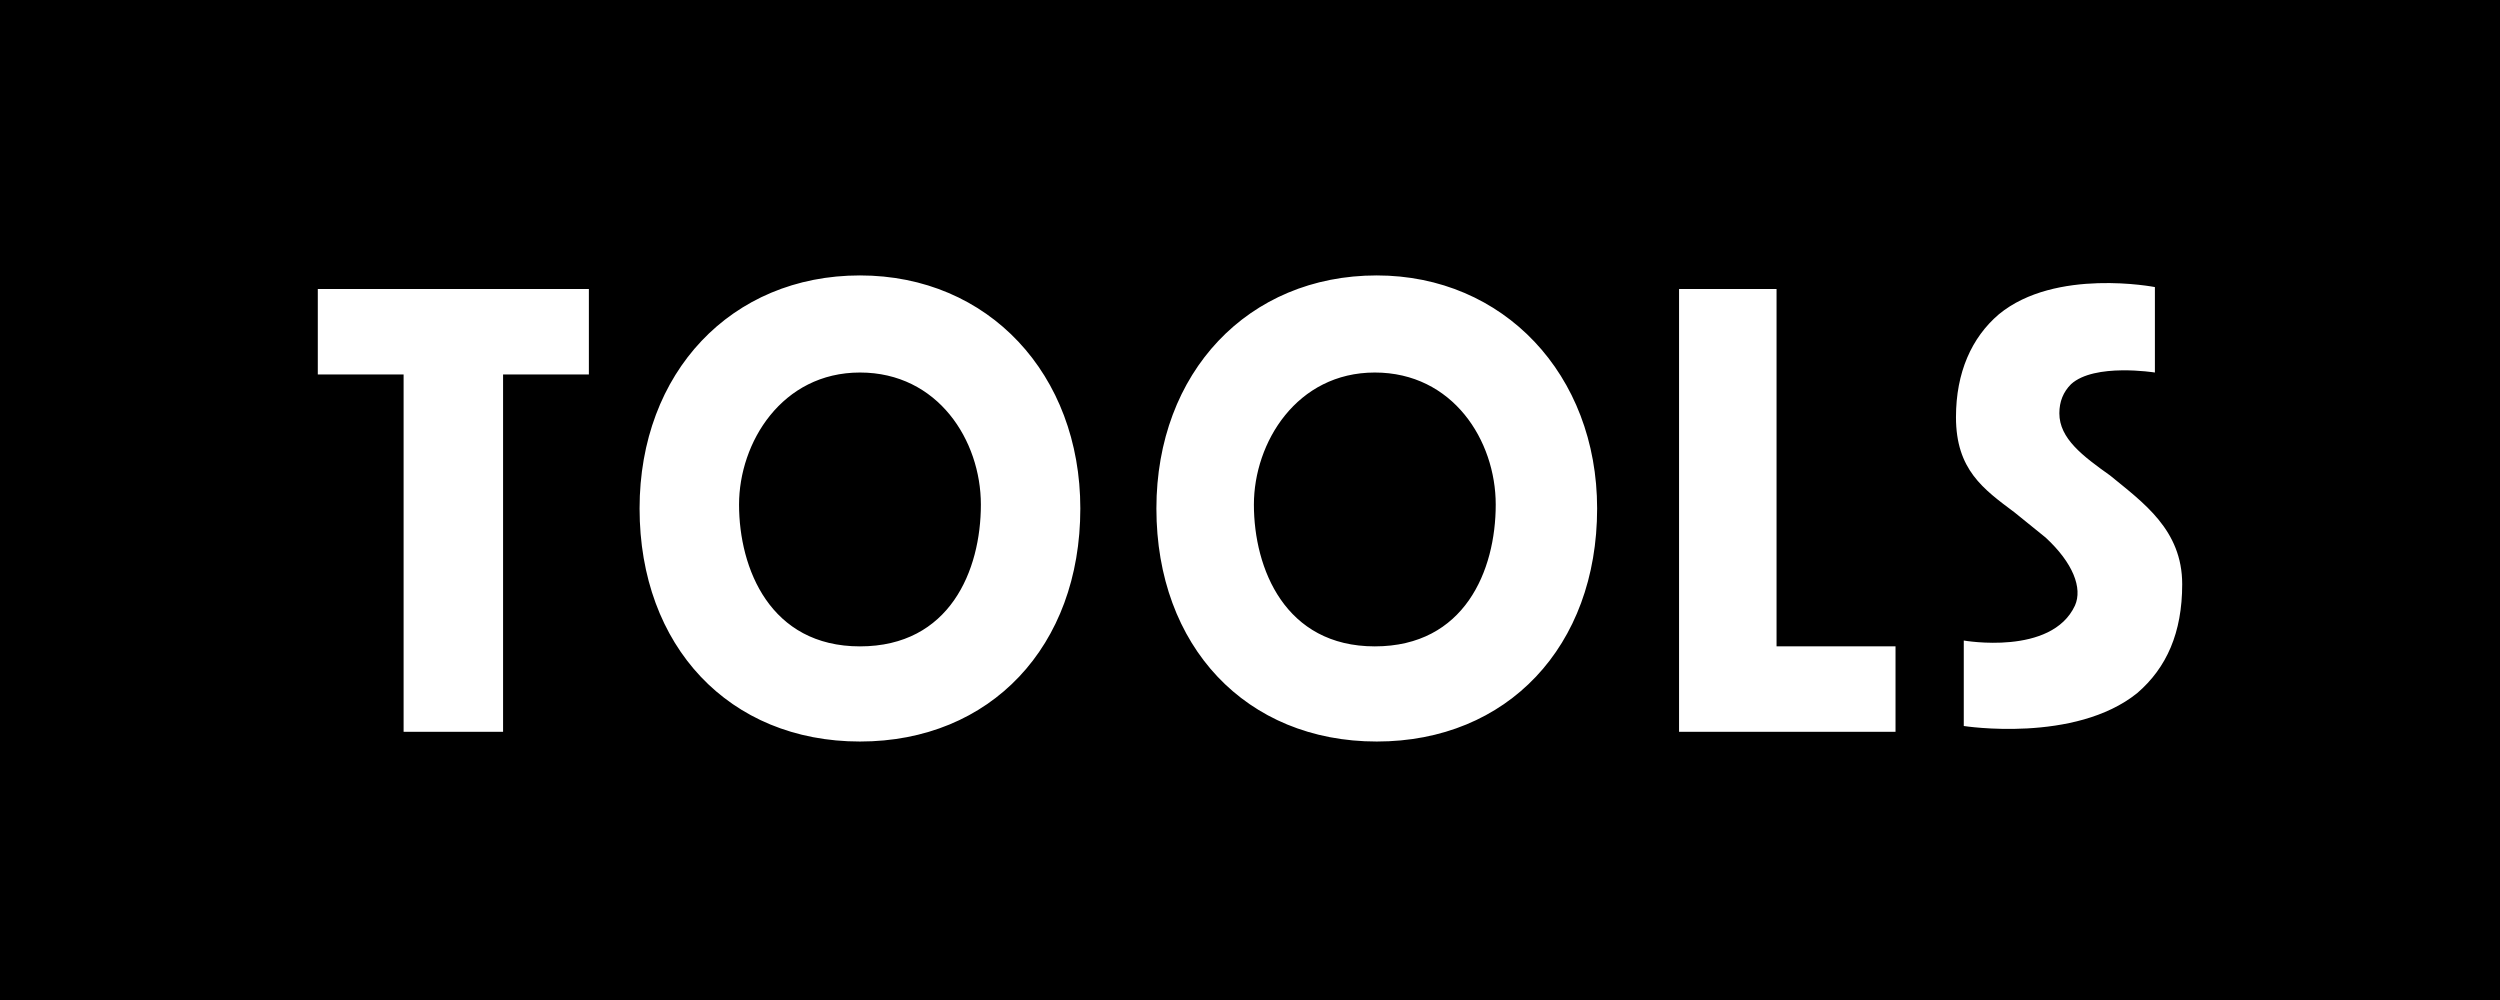 <svg width="100" height="40" viewBox="0 0 100 40" fill="none" xmlns="http://www.w3.org/2000/svg">
<rect x="0" y="0" width="100" height="40" fill="#808080" stroke="none"/>
<g clip-path="url(#clip0_2117_3659)">
<path d="M0 0H100V40.678H0V0Z" fill="black"/>
<path d="M16.144 29.273V14.979H12.712V11.561H23.555V14.979H20.123V29.273H16.144ZM84.402 19.018C83.31 18.241 82.374 17.542 82.374 16.532C82.374 16.066 82.53 15.678 82.842 15.367C83.778 14.513 86.196 14.901 86.196 14.901V11.483C86.196 11.483 82.218 10.706 79.955 12.571C78.863 13.503 78.239 14.901 78.239 16.688C78.239 18.785 79.331 19.562 80.579 20.494L81.827 21.504C82.92 22.514 83.31 23.524 82.998 24.223C82.061 26.243 78.551 25.621 78.551 25.621V29.04C78.551 29.04 82.998 29.739 85.494 27.719C86.664 26.709 87.288 25.311 87.288 23.369C87.288 21.193 85.728 20.106 84.402 19.018ZM67.162 11.561V29.273H75.821V25.854H71.062V11.561H67.162ZM63.885 20.339C63.885 25.854 60.297 29.661 55.07 29.661C49.844 29.661 46.256 25.855 46.256 20.339C46.256 14.901 49.922 11.017 55.07 11.017C60.141 11.017 63.885 14.979 63.885 20.339ZM59.829 20.184C59.829 17.62 58.113 14.901 54.992 14.901C51.872 14.901 50.156 17.698 50.156 20.184C50.156 22.747 51.404 25.855 54.992 25.855C58.581 25.855 59.829 22.825 59.829 20.184ZM43.213 20.339C43.213 25.855 39.625 29.661 34.398 29.661C29.172 29.661 25.583 25.855 25.583 20.339C25.583 14.901 29.25 11.017 34.398 11.017C39.547 11.017 43.213 14.979 43.213 20.339ZM39.235 20.184C39.235 17.62 37.519 14.901 34.398 14.901C31.278 14.901 29.562 17.698 29.562 20.184C29.562 22.747 30.81 25.855 34.398 25.855C37.987 25.855 39.235 22.825 39.235 20.184Z" fill="white"/>
</g>
<defs>
<clipPath id="clip0_2117_3659">
<rect width="100" height="40" fill="white"/>
</clipPath>
</defs>
</svg>
